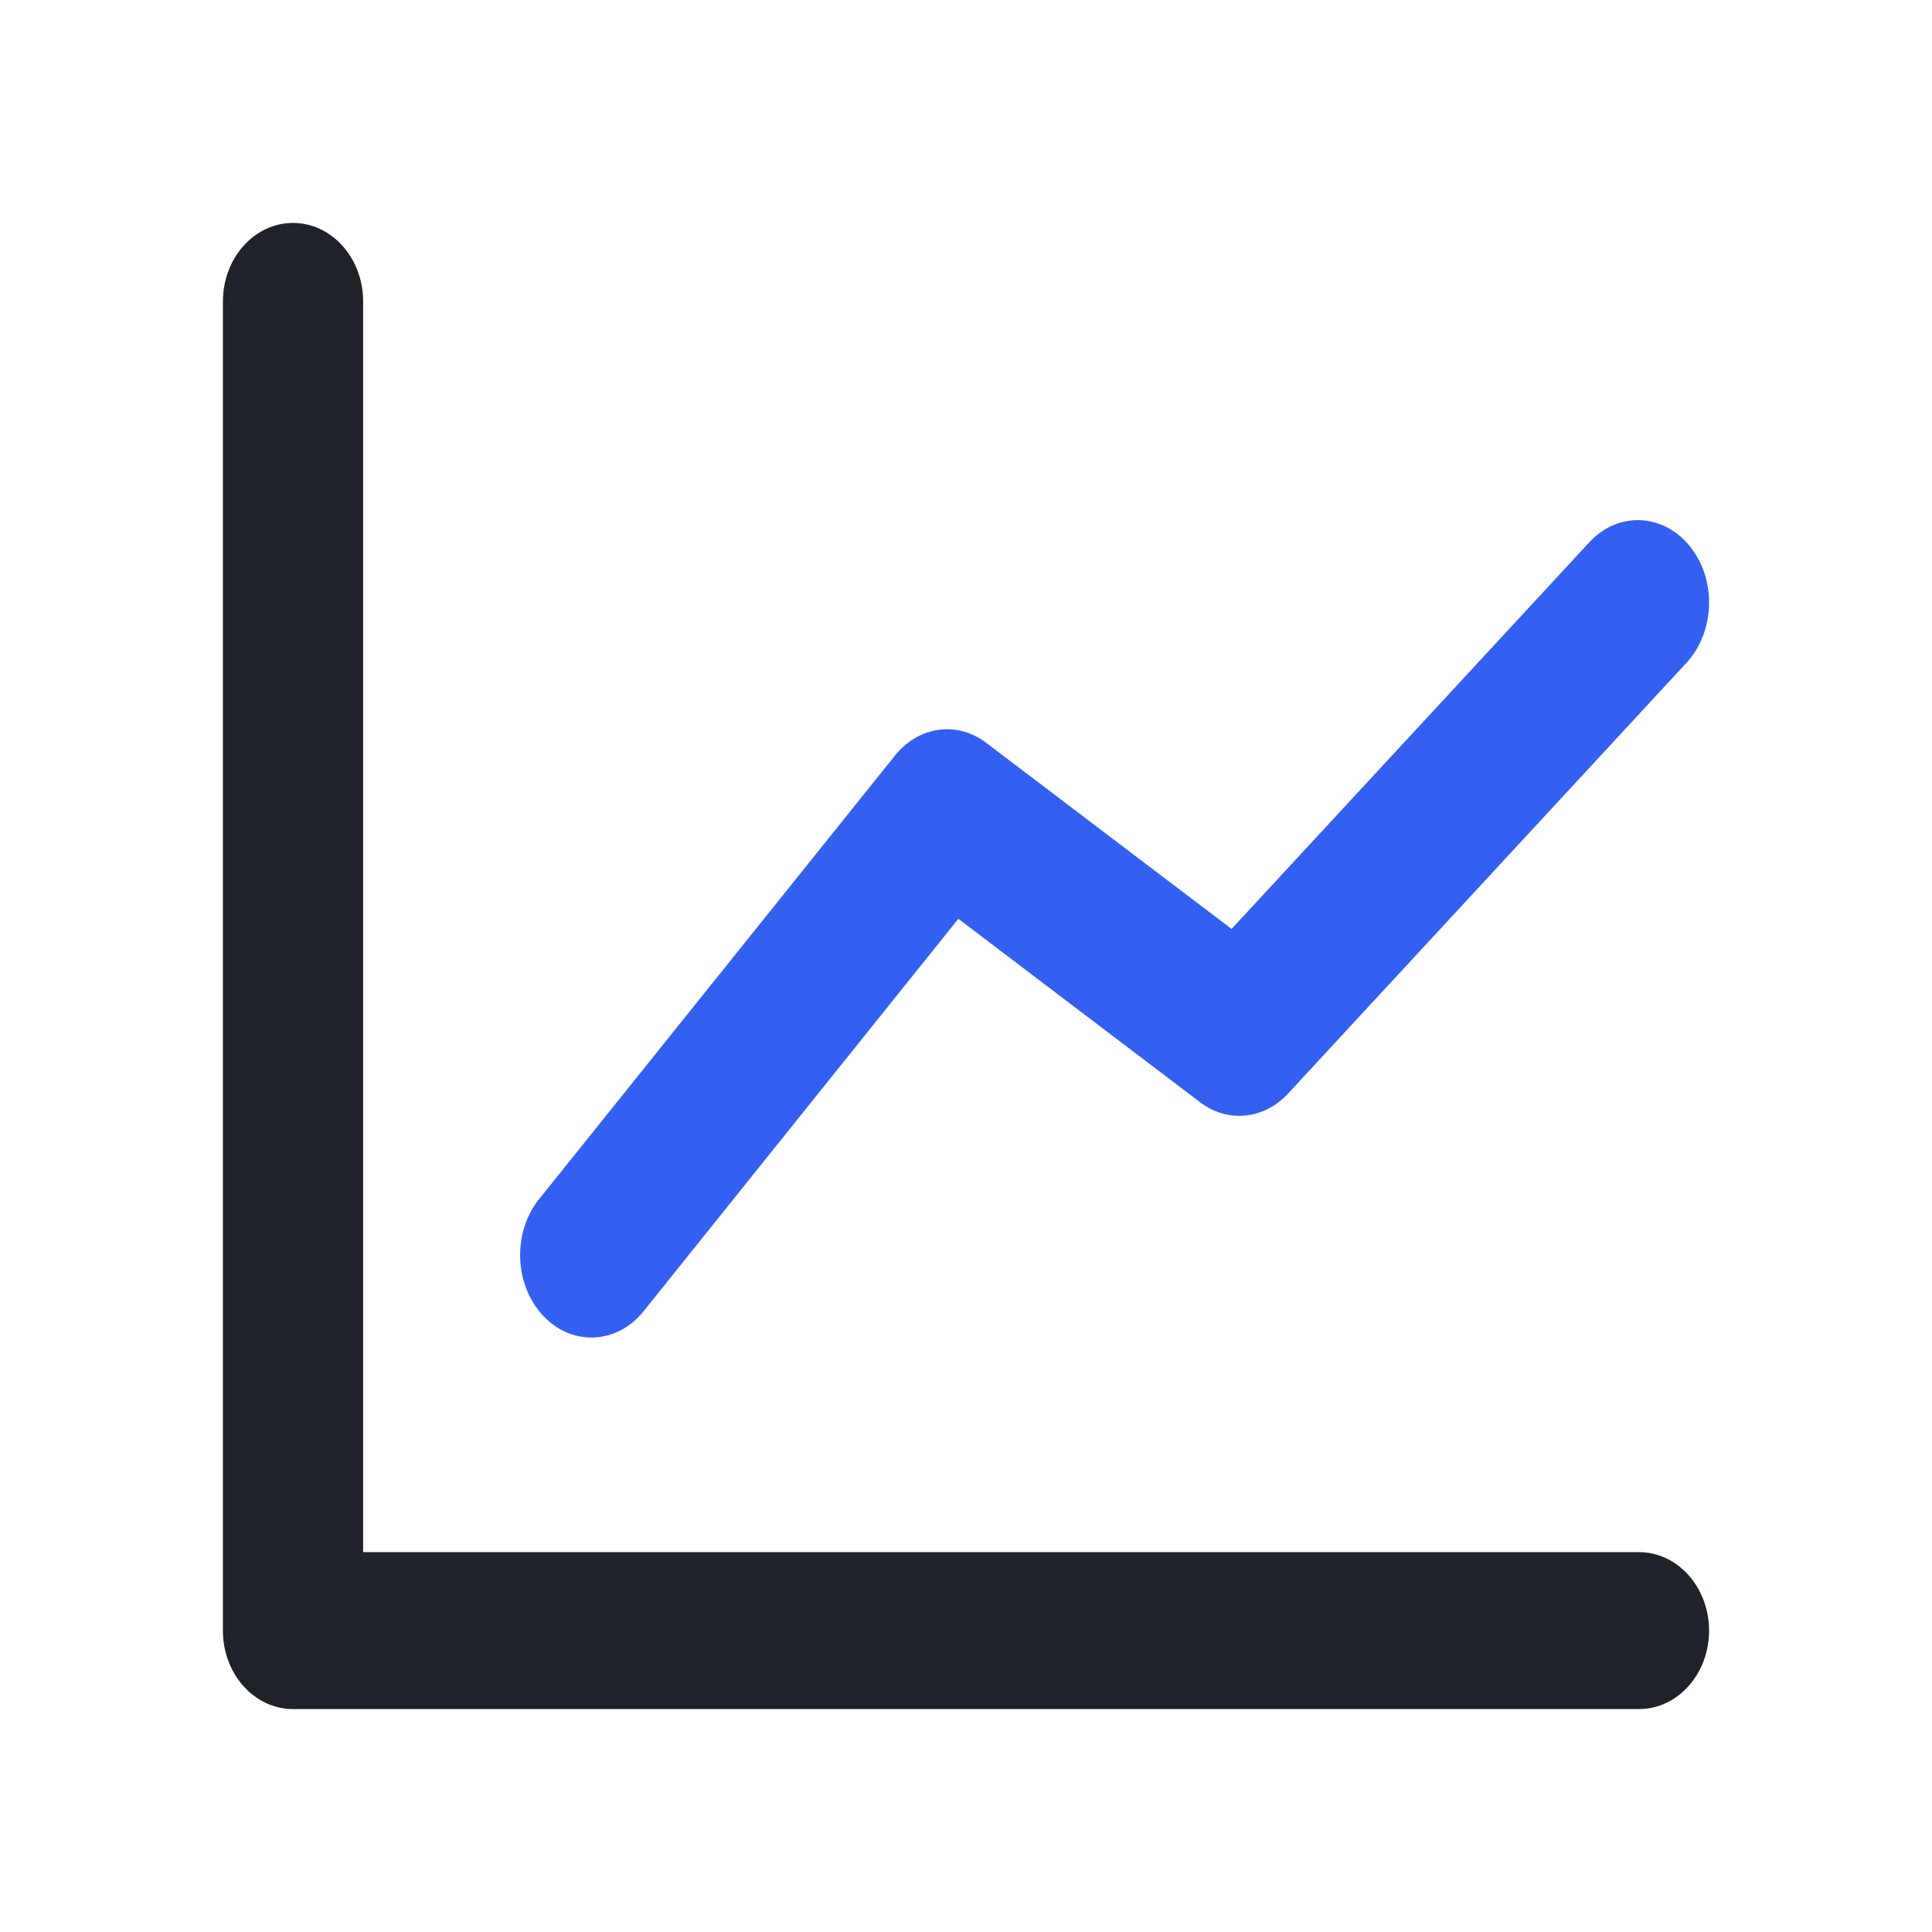 <svg width="26" height="26" viewBox="0 0 26 26" fill="none" xmlns="http://www.w3.org/2000/svg">
<path d="M21.387 7.299C21.773 6.88 22.38 6.904 22.742 7.352C23.1 7.795 23.083 8.488 22.707 8.908L22.696 8.92L17.333 14.718C17.013 15.063 16.532 15.114 16.163 14.843L16.152 14.835L12.897 12.365L8.662 17.645C8.305 18.09 7.707 18.12 7.318 17.716L7.307 17.704C6.922 17.291 6.896 16.599 7.245 16.149L7.256 16.136L12.043 10.169C12.358 9.776 12.87 9.7 13.259 9.987L13.271 9.996L16.574 12.501L21.387 7.299Z" fill="#3460F2"/>
<path d="M3.943 3C4.459 3 4.878 3.463 4.887 4.038L4.887 4.056V20.888H22.057C22.572 20.888 22.991 21.352 23 21.927V21.944C23 22.521 22.586 22.991 22.072 23H3.943C3.428 23 3.008 22.537 3 21.962V4.056C3 3.473 3.422 3 3.943 3Z" fill="#1F2329"/>
</svg>
